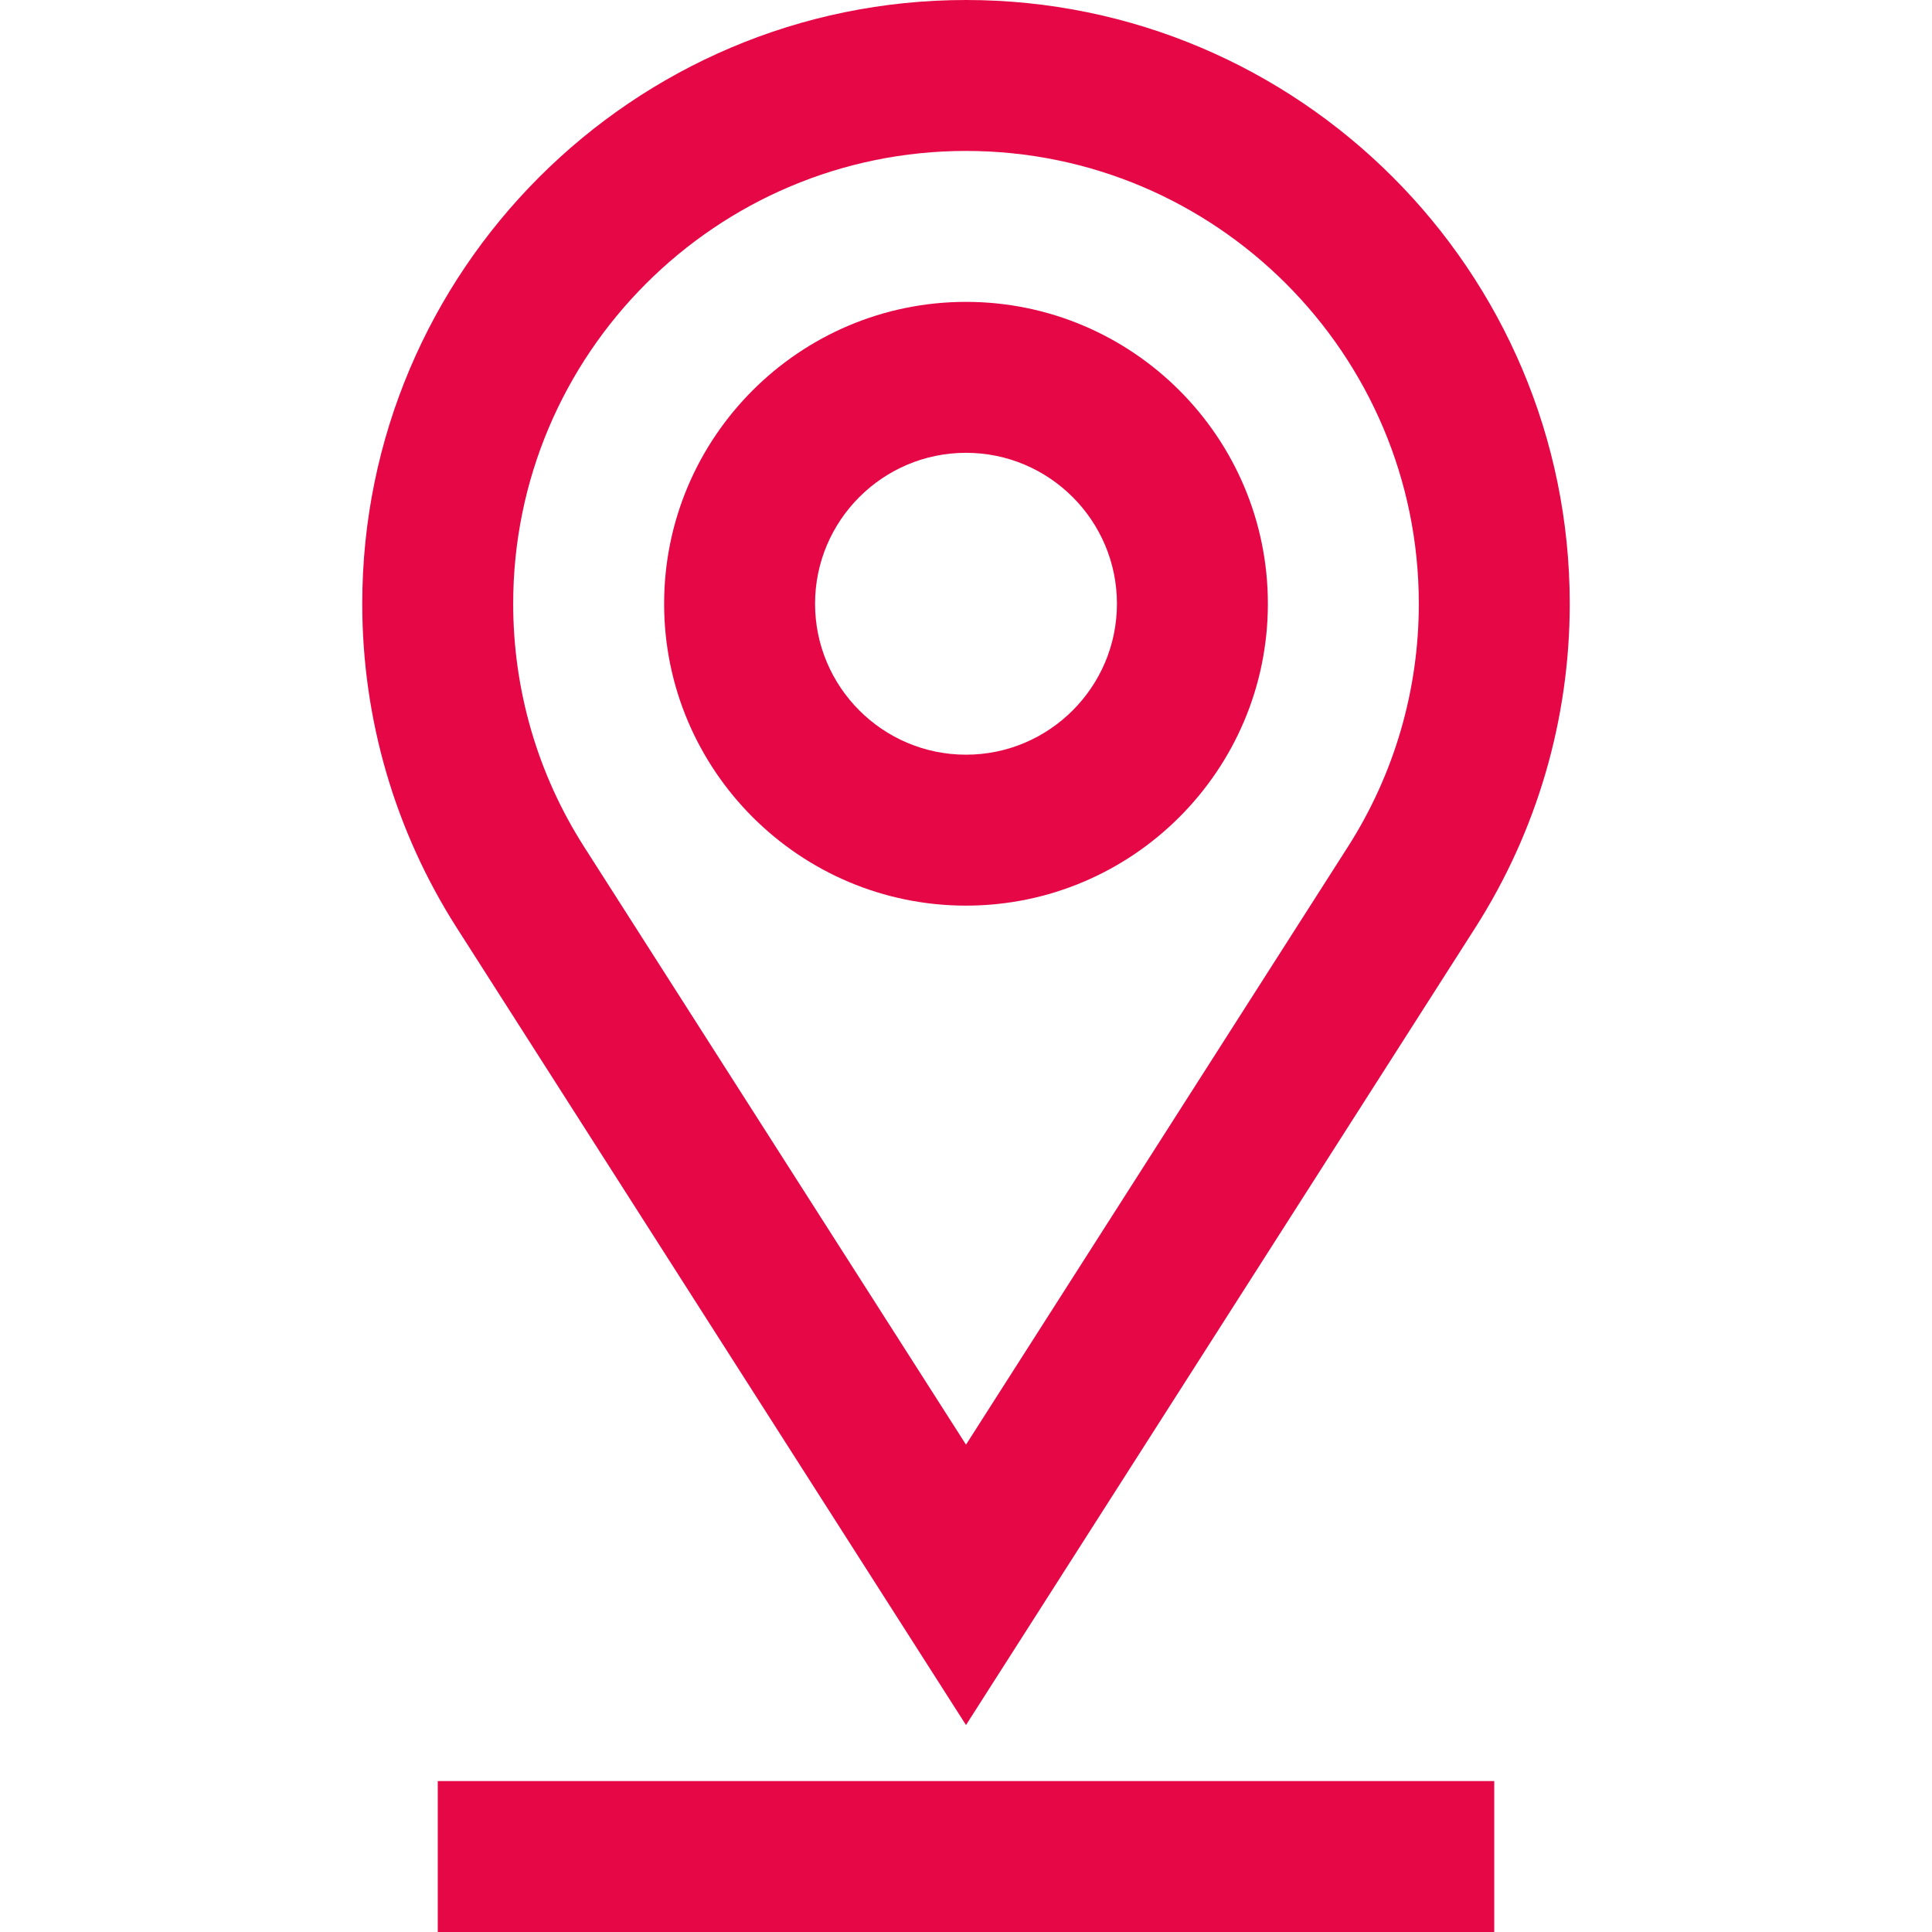 <svg width="24" height="24" viewBox="0 0 24 24" fill="none" xmlns="http://www.w3.org/2000/svg">
<path d="M5.438 22.125H18.562V24H5.438V22.125Z" fill="#E50746"/>
<path d="M12 11.25C14.068 11.25 15.75 9.568 15.75 7.5C15.75 5.432 14.068 3.75 12 3.75C9.932 3.75 8.25 5.432 8.25 7.5C8.25 9.568 9.932 11.25 12 11.25ZM12 5.625C13.034 5.625 13.875 6.466 13.875 7.5C13.875 8.534 13.034 9.375 12 9.375C10.966 9.375 10.125 8.534 10.125 7.5C10.125 6.466 10.966 5.625 12 5.625Z" fill="#E50746"/>
<path d="M12 21.429L18.325 11.527C19.094 10.323 19.5 8.931 19.5 7.5C19.5 3.365 16.136 0 12 0C7.864 0 4.5 3.365 4.5 7.5C4.5 8.931 4.906 10.323 5.675 11.527L12 21.429ZM12 1.875C15.102 1.875 17.625 4.398 17.625 7.5C17.625 8.573 17.321 9.616 16.745 10.518L12 17.946L7.255 10.518C6.679 9.616 6.375 8.573 6.375 7.5C6.375 4.398 8.898 1.875 12 1.875Z" fill="#E50746"/>
</svg>
